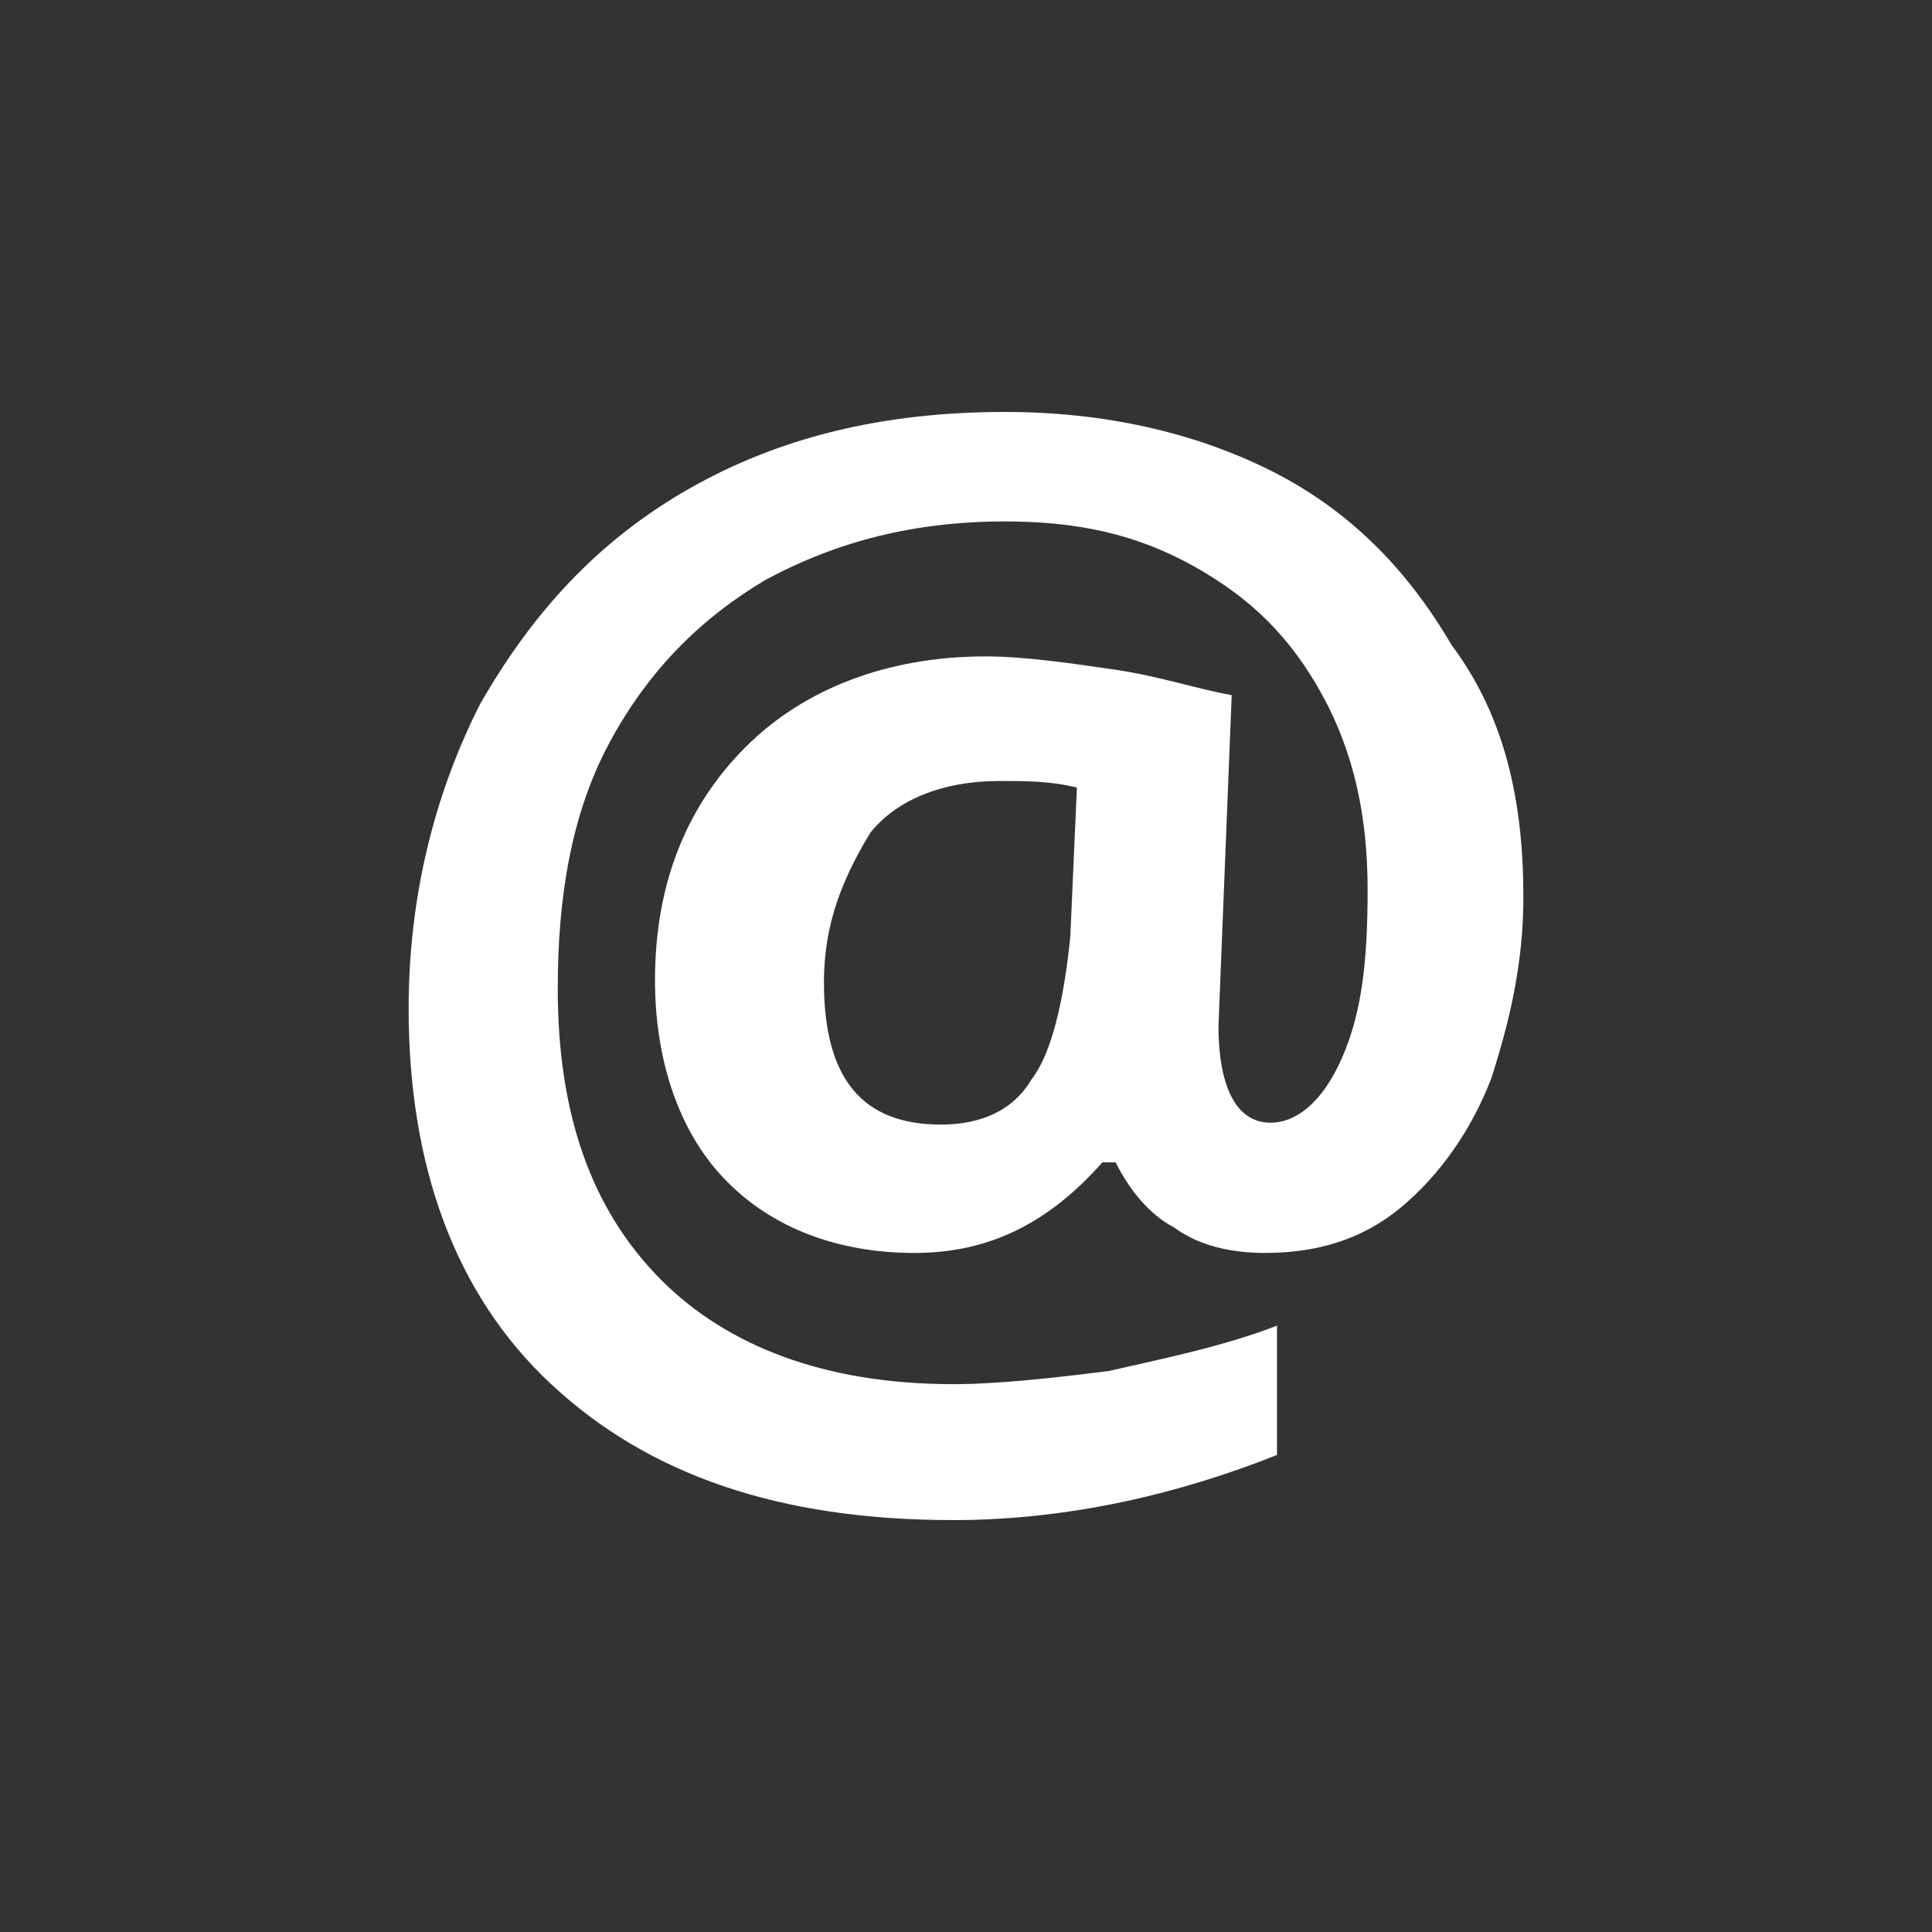 <?xml version="1.0" encoding="iso-8859-1"?>
<!-- Generator: Adobe Illustrator 18.1.1, SVG Export Plug-In . SVG Version: 6.00 Build 0)  -->
<!DOCTYPE svg PUBLIC "-//W3C//DTD SVG 1.1//EN" "http://www.w3.org/Graphics/SVG/1.1/DTD/svg11.dtd">
<svg version="1.1" xmlns="http://www.w3.org/2000/svg" xmlns:xlink="http://www.w3.org/1999/xlink" x="0px" y="0px"
	 viewBox="0 0 300 300" style="enable-background:new 0 0 300 300;" xml:space="preserve">
<rect x="0" y="0" width="300" height="300" fill="#333333" stroke="none"/>
<g id="Grey">
</g>
<g id="Text">
</g>
<g id="Layer_4">
</g>
<g id="Layer_3">
	<path style="fill:#FFFFFF;" d="M236.549,139.301c0,10.113-2.052,19.054-4.983,28.141c-3.078,8.061-8.061,15.097-14.071,20.08
		c-6.009,4.983-13.045,7.035-21.106,7.035c-4.983,0-10.113-1.026-14.071-3.957c-3.957-2.052-7.035-6.009-9.087-10.113h-2.052
		c-8.061,9.087-17.148,14.071-29.167,14.071s-22.132-3.957-29.167-11.139c-7.035-7.035-11.139-18.174-11.139-31.219
		c0-15.097,4.983-27.115,14.071-36.202s22.132-14.071,37.228-14.071c6.009,0,13.045,1.026,20.08,2.052s13.045,3.078,18.174,3.957
		l-2.052,51.299c0,10.113,3.078,15.097,8.061,15.097c3.957,0,8.061-3.078,11.139-10.113c3.078-7.035,3.957-15.097,3.957-26.089
		c0-11.139-2.052-21.106-7.035-30.193c-4.983-9.087-11.139-15.097-20.08-20.08c-8.941-4.983-18.174-6.889-29.167-6.889
		c-14.071,0-26.089,3.078-37.228,9.087c-10.113,6.009-18.174,14.071-24.184,25.21c-6.009,11.139-8.061,24.184-8.061,38.254
		c0,19.054,4.983,34.15,16.123,45.29c10.113,10.113,25.21,16.123,45.29,16.123c7.035,0,16.123-1.026,24.184-2.052
		c9.087-2.052,18.174-3.957,26.089-7.035v20.08c-15.097,6.009-32.245,10.113-50.273,10.113c-27.115,0-47.342-7.035-62.438-21.106
		c-15.097-14.071-22.132-34.15-22.132-58.334c0-17.148,3.957-33.271,11.139-47.342c8.061-14.071,18.174-25.21,32.245-33.271
		s30.193-12.019,49.247-12.019c15.097,0,29.167,3.078,41.186,9.087c12.019,6.009,21.106,15.097,28.141,27.115
		C233.617,111.159,236.549,124.204,236.549,139.301z M127.941,152.492c0,15.097,6.009,22.132,18.174,22.132
		c6.009,0,11.139-2.052,14.071-7.035c3.078-3.957,4.983-12.019,6.009-22.132l1.026-23.158c-3.957-1.026-8.061-1.026-12.019-1.026
		c-9.087,0-16.123,3.078-20.08,8.061C130.873,136.369,127.941,143.404,127.941,152.492z"/>
</g>
</svg>
